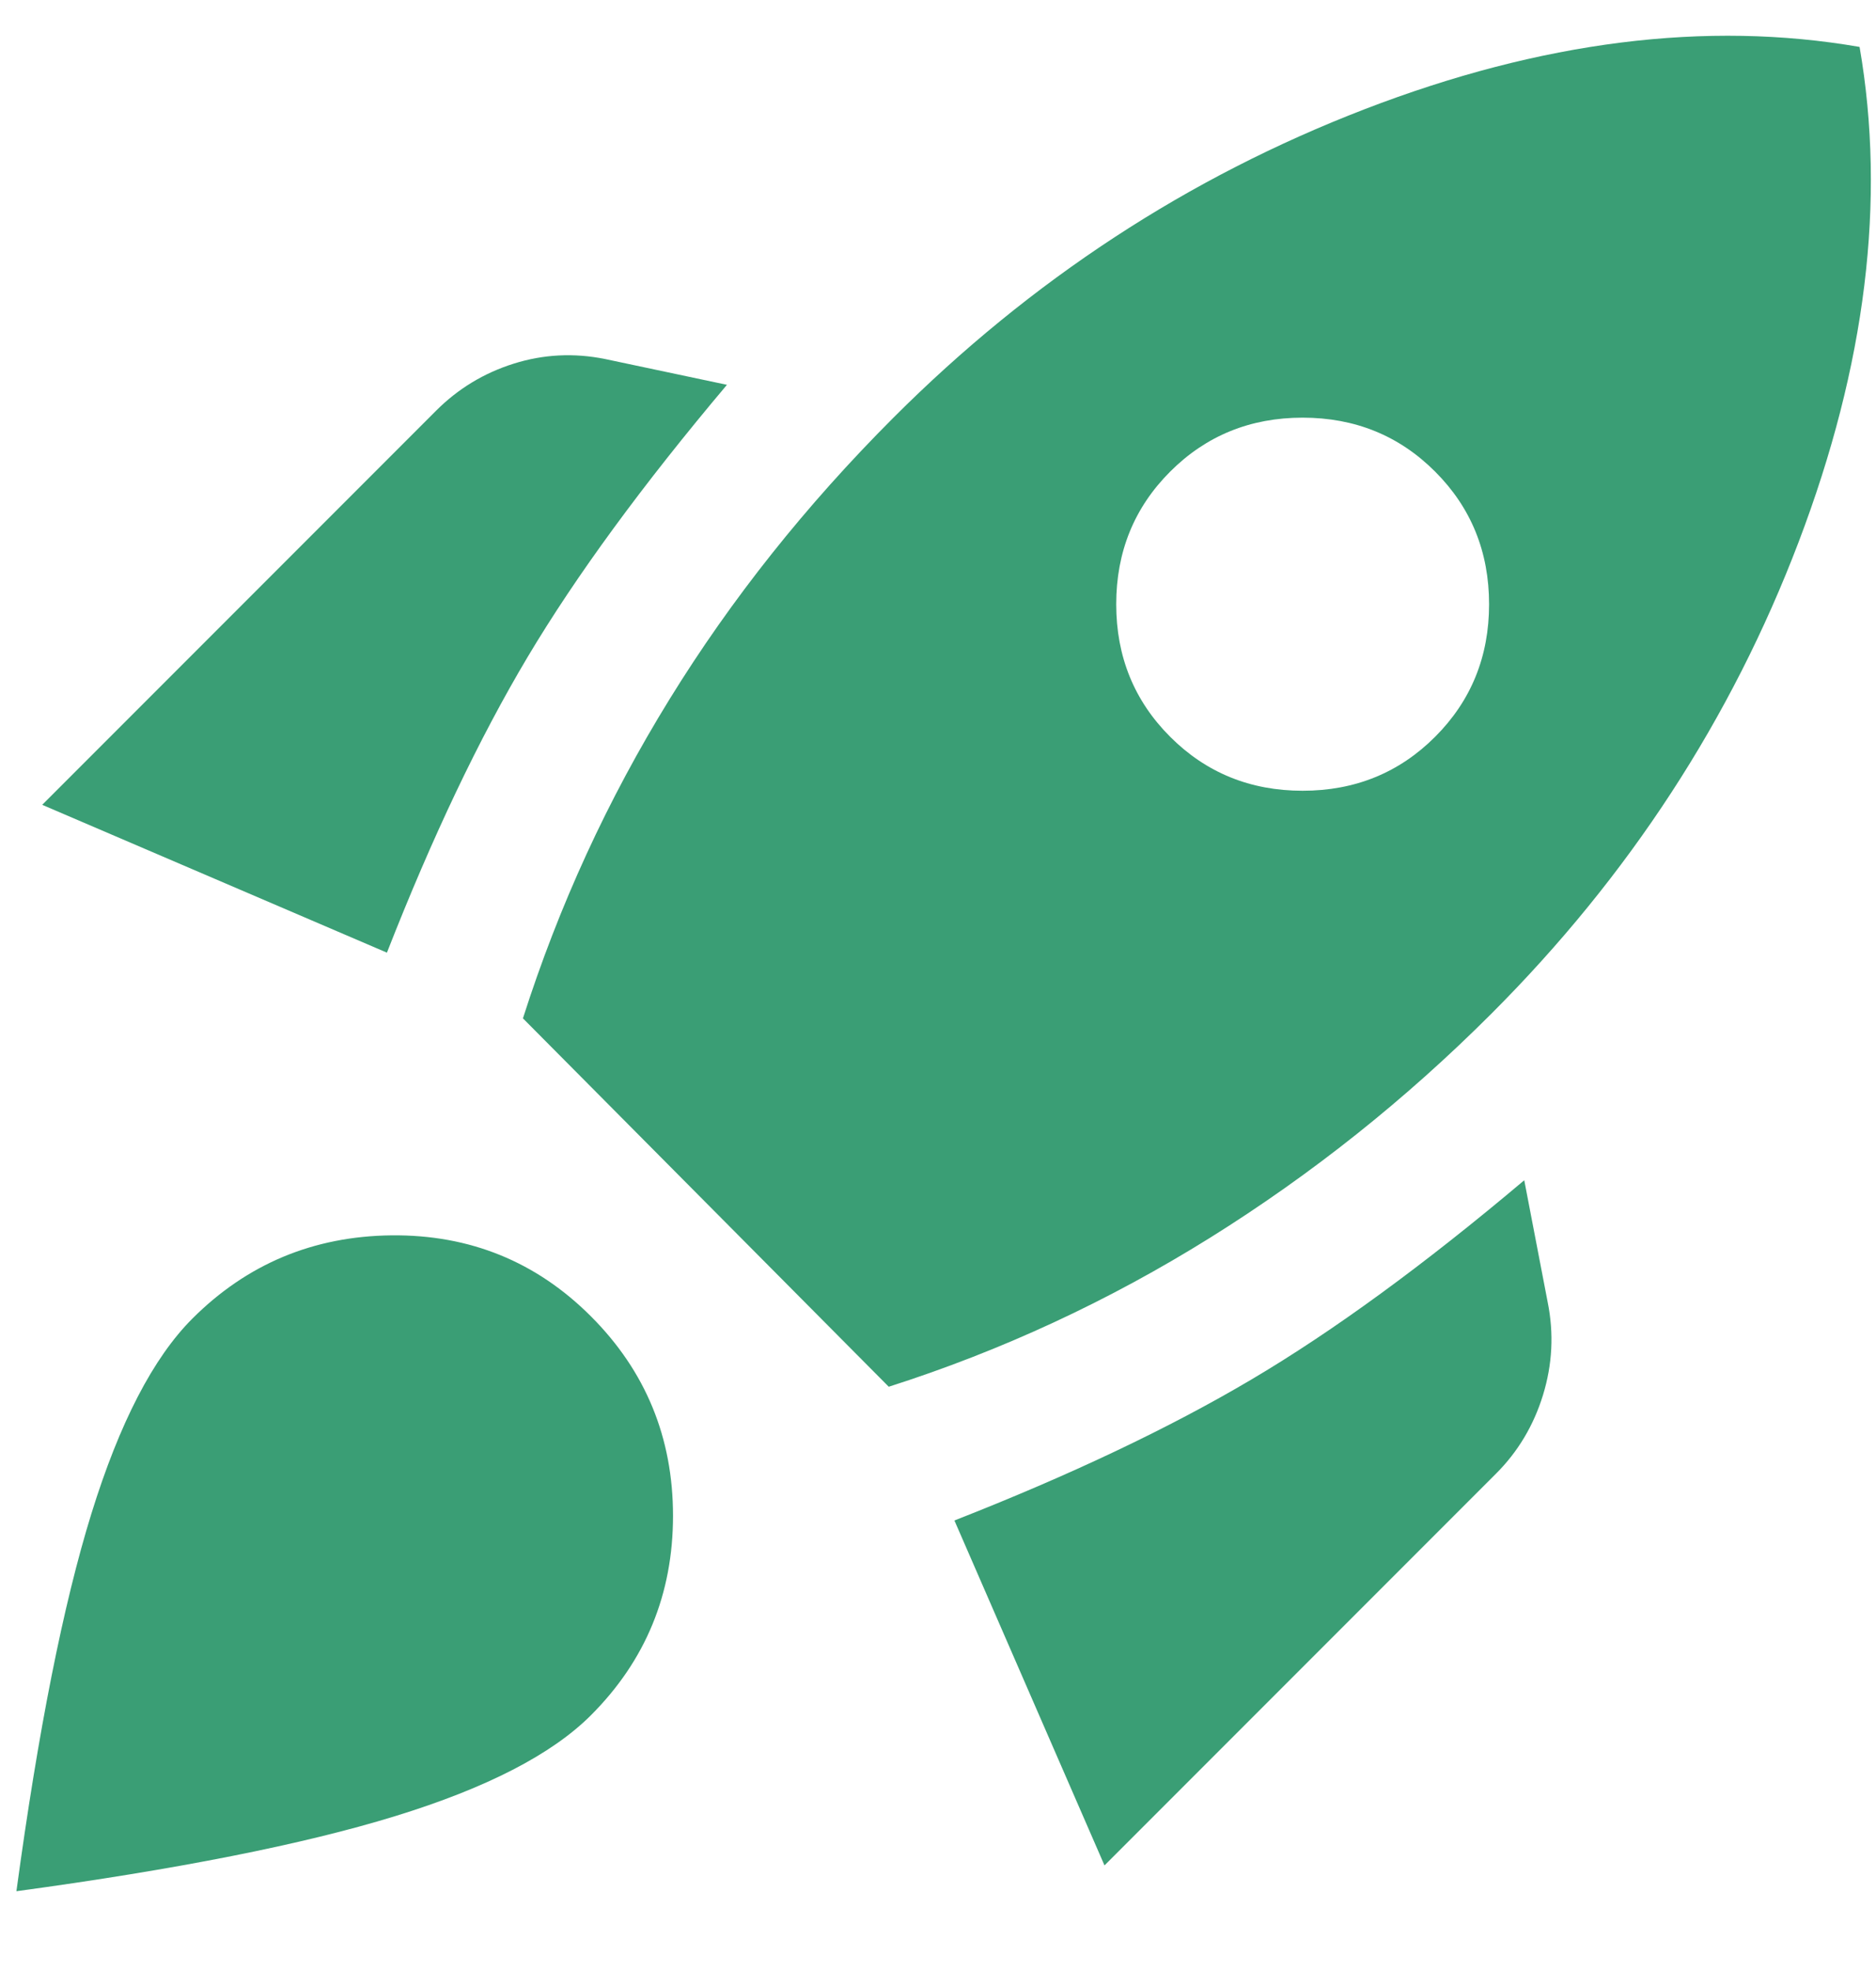 <?xml version="1.0" encoding="UTF-8"?> <svg xmlns="http://www.w3.org/2000/svg" width="20" height="21" viewBox="0 0 20 21" fill="none"><path d="M0.45 8.575L4.65 4.375C4.883 4.142 5.158 3.975 5.475 3.875C5.792 3.775 6.117 3.758 6.45 3.825L7.75 4.1C6.85 5.167 6.142 6.133 5.625 7C5.108 7.867 4.608 8.917 4.125 10.15L0.45 8.575ZM5.575 10.85C5.958 9.65 6.479 8.517 7.138 7.45C7.796 6.383 8.592 5.383 9.525 4.45C10.992 2.983 12.667 1.888 14.55 1.163C16.433 0.438 18.192 0.217 19.825 0.5C20.108 2.133 19.892 3.892 19.175 5.775C18.458 7.658 17.367 9.333 15.9 10.8C14.983 11.717 13.983 12.512 12.9 13.188C11.817 13.863 10.675 14.392 9.475 14.775L5.575 10.85ZM12.475 7.85C12.858 8.233 13.329 8.425 13.887 8.425C14.446 8.425 14.917 8.233 15.3 7.85C15.683 7.467 15.875 6.996 15.875 6.438C15.875 5.879 15.683 5.408 15.3 5.025C14.917 4.642 14.446 4.45 13.887 4.45C13.329 4.45 12.858 4.642 12.475 5.025C12.092 5.408 11.9 5.879 11.9 6.438C11.9 6.996 12.092 7.467 12.475 7.85ZM11.775 19.875L10.175 16.2C11.408 15.717 12.463 15.217 13.338 14.7C14.213 14.183 15.183 13.475 16.25 12.575L16.5 13.875C16.567 14.208 16.55 14.537 16.45 14.863C16.35 15.188 16.183 15.467 15.95 15.7L11.775 19.875ZM2.05 14.05C2.633 13.467 3.342 13.171 4.175 13.162C5.008 13.154 5.717 13.442 6.3 14.025C6.883 14.608 7.175 15.317 7.175 16.15C7.175 16.983 6.883 17.692 6.3 18.275C5.883 18.692 5.188 19.05 4.213 19.35C3.238 19.65 1.892 19.917 0.175 20.15C0.408 18.433 0.675 17.092 0.975 16.125C1.275 15.158 1.633 14.467 2.05 14.05Z" fill="#3A9E75"></path></svg> 